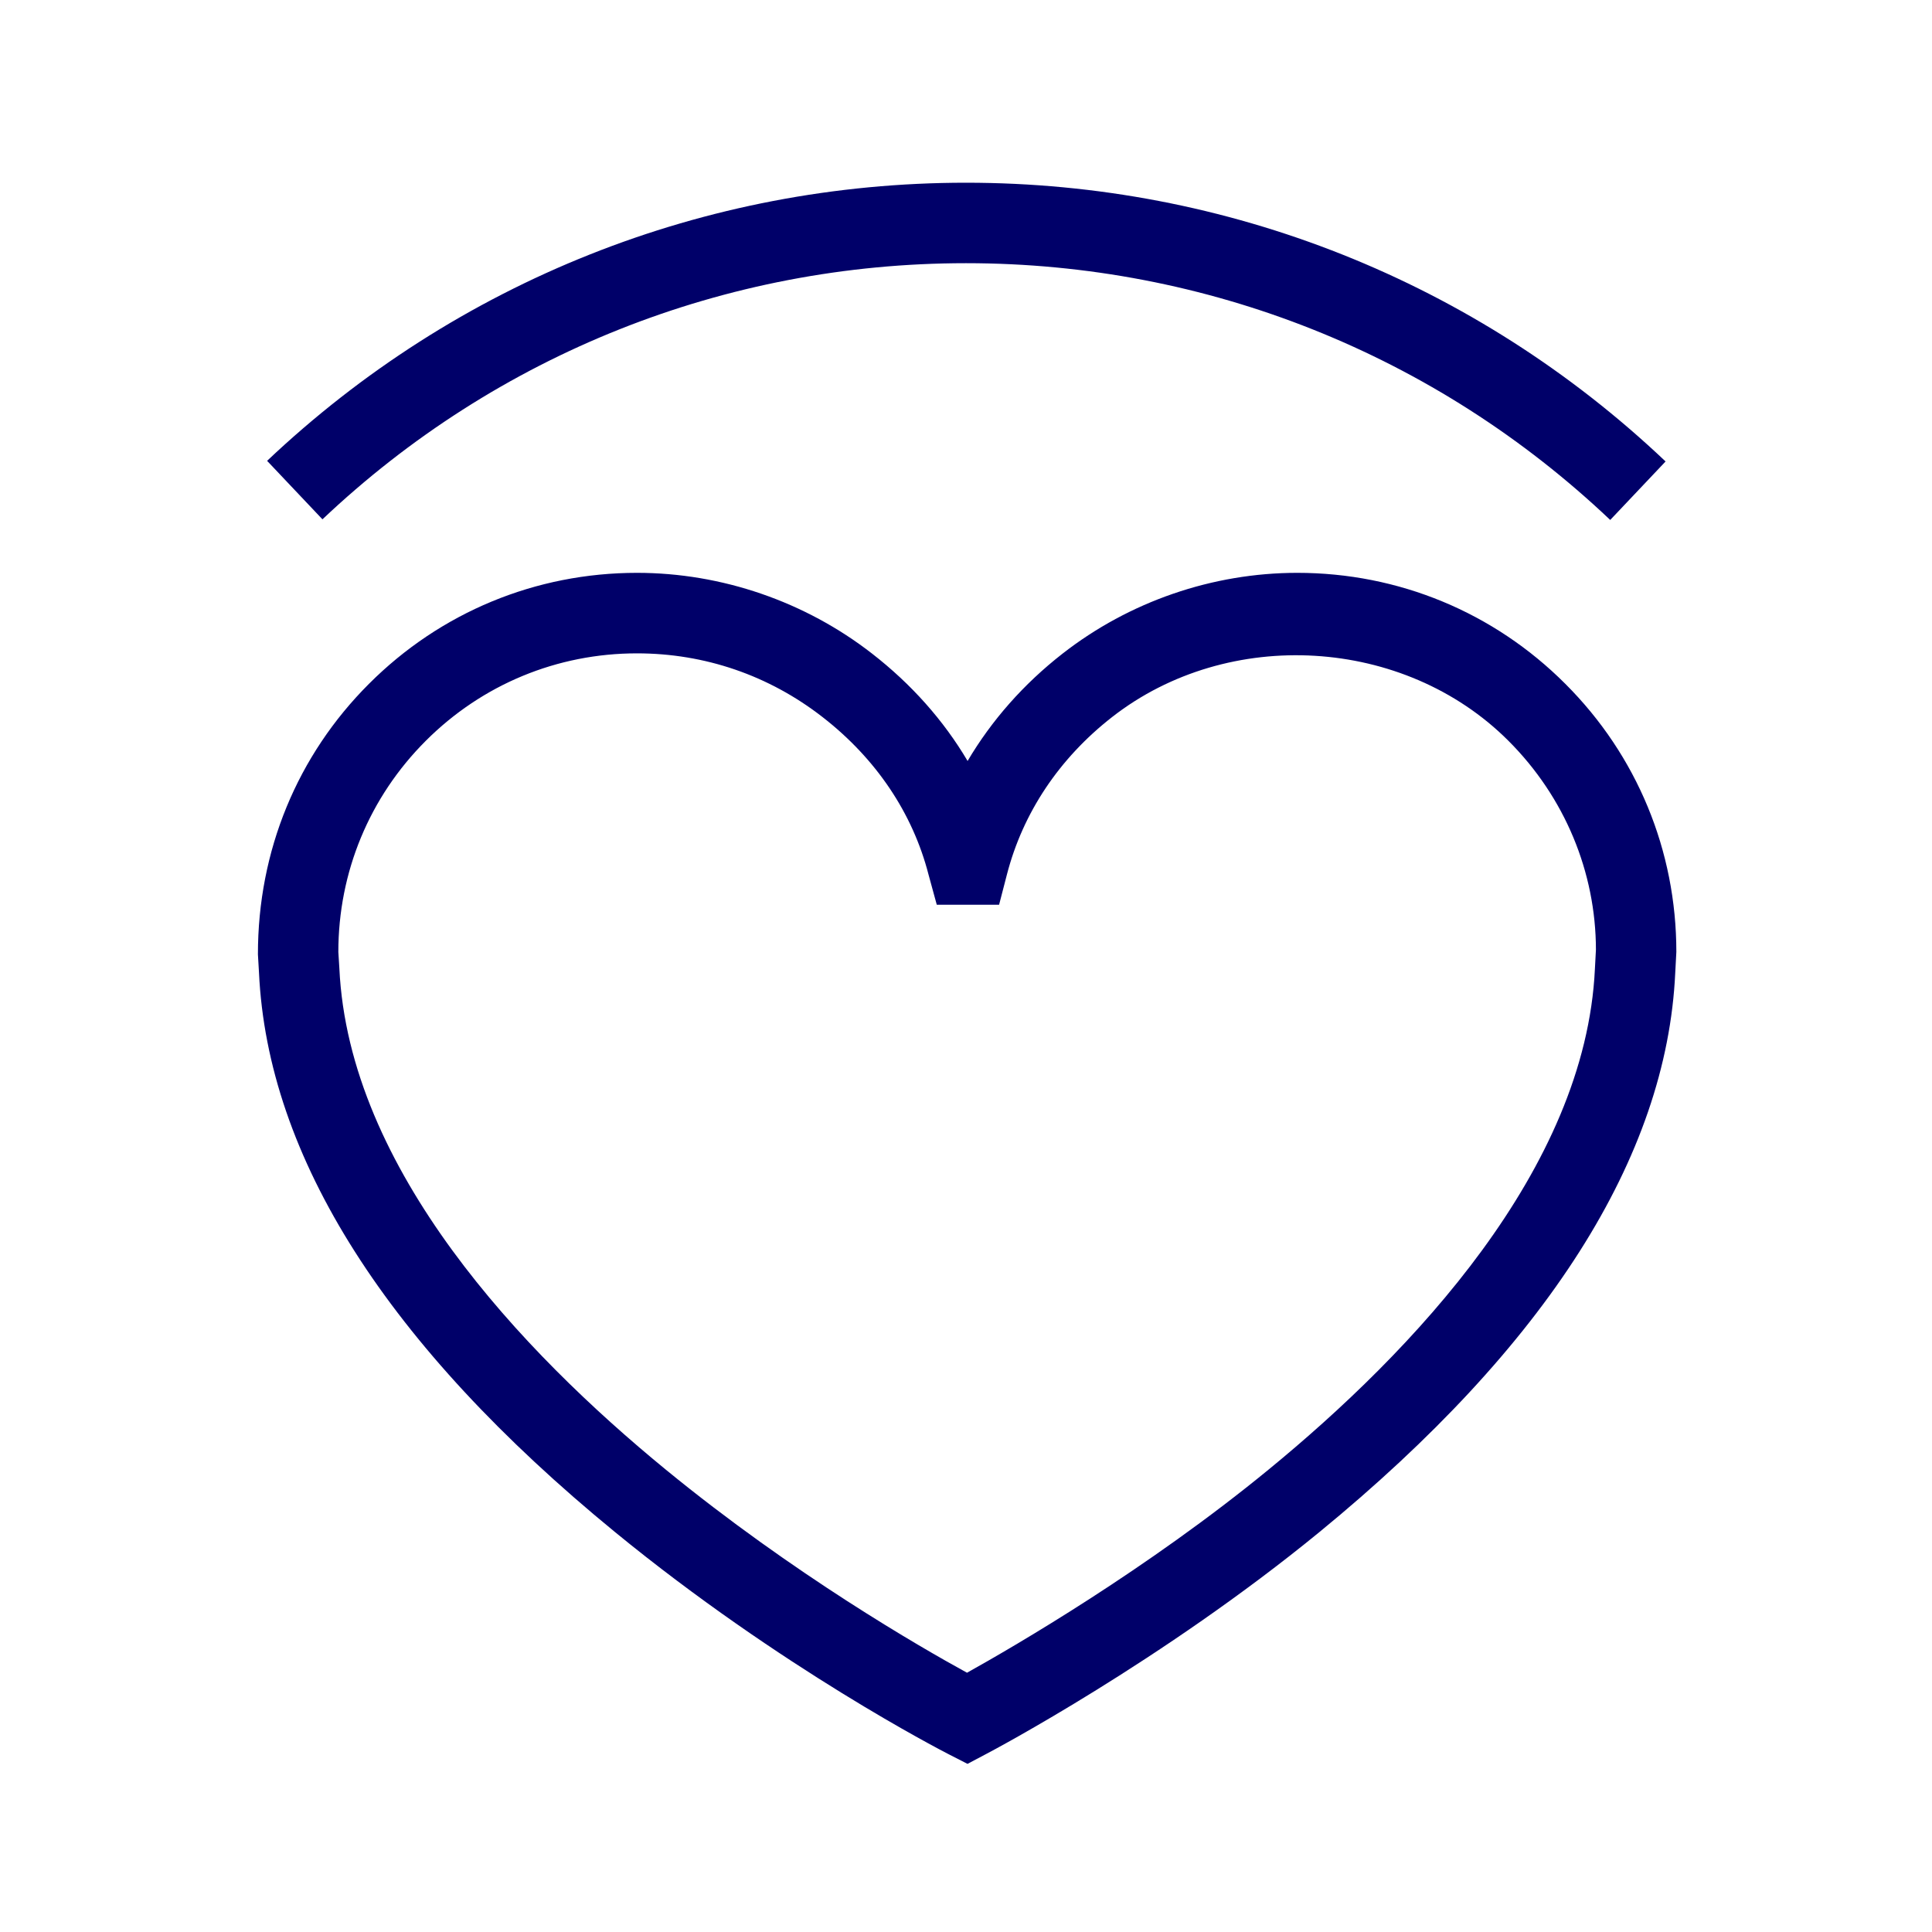 <svg width="40" height="40" viewBox="0 0 40 40" fill="none" xmlns="http://www.w3.org/2000/svg">
<path d="M20 5.449C24.985 5.449 29.722 7.337 33.338 10.765L34.484 9.554C30.558 5.832 25.413 3.783 20 3.783C14.595 3.783 9.456 5.827 5.53 9.541L6.676 10.752C10.29 7.332 15.023 5.449 20 5.449Z" fill="#000069"/>
<path d="M26.859 11.86C25.106 11.86 23.381 12.454 22 13.532C21.192 14.162 20.53 14.914 20.033 15.755C19.536 14.915 18.87 14.165 18.055 13.532C16.669 12.454 14.941 11.86 13.188 11.86C11.091 11.86 9.119 12.676 7.638 14.159C6.155 15.641 5.339 17.612 5.34 19.758L5.362 20.135C5.54 23.96 8.019 27.858 12.732 31.719C16.169 34.535 19.506 36.25 19.646 36.322L20.031 36.519L20.413 36.317C20.561 36.24 24.062 34.386 27.318 31.719C32.028 27.858 34.507 23.96 34.684 20.142L34.707 19.709C34.707 17.612 33.892 15.64 32.409 14.159C30.928 12.676 28.955 11.86 26.859 11.86ZM33.021 20.057C32.827 24.211 29.238 27.99 26.26 30.43C23.75 32.489 21.012 34.08 20.021 34.632C19.058 34.105 16.423 32.588 13.788 30.43C10.81 27.99 7.22 24.211 7.026 20.047L7.005 19.709C7.005 18.057 7.648 16.504 8.816 15.337C9.983 14.17 11.536 13.527 13.188 13.527C14.592 13.527 15.921 13.983 17.031 14.847C18.137 15.706 18.896 16.834 19.224 18.107L19.395 18.732H20.685L20.847 18.107C21.177 16.828 21.93 15.7 23.026 14.845C25.433 12.967 29.072 13.179 31.23 15.337C32.398 16.504 33.04 18.057 33.042 19.663L33.021 20.057Z" fill="#000069"/>
</svg>
